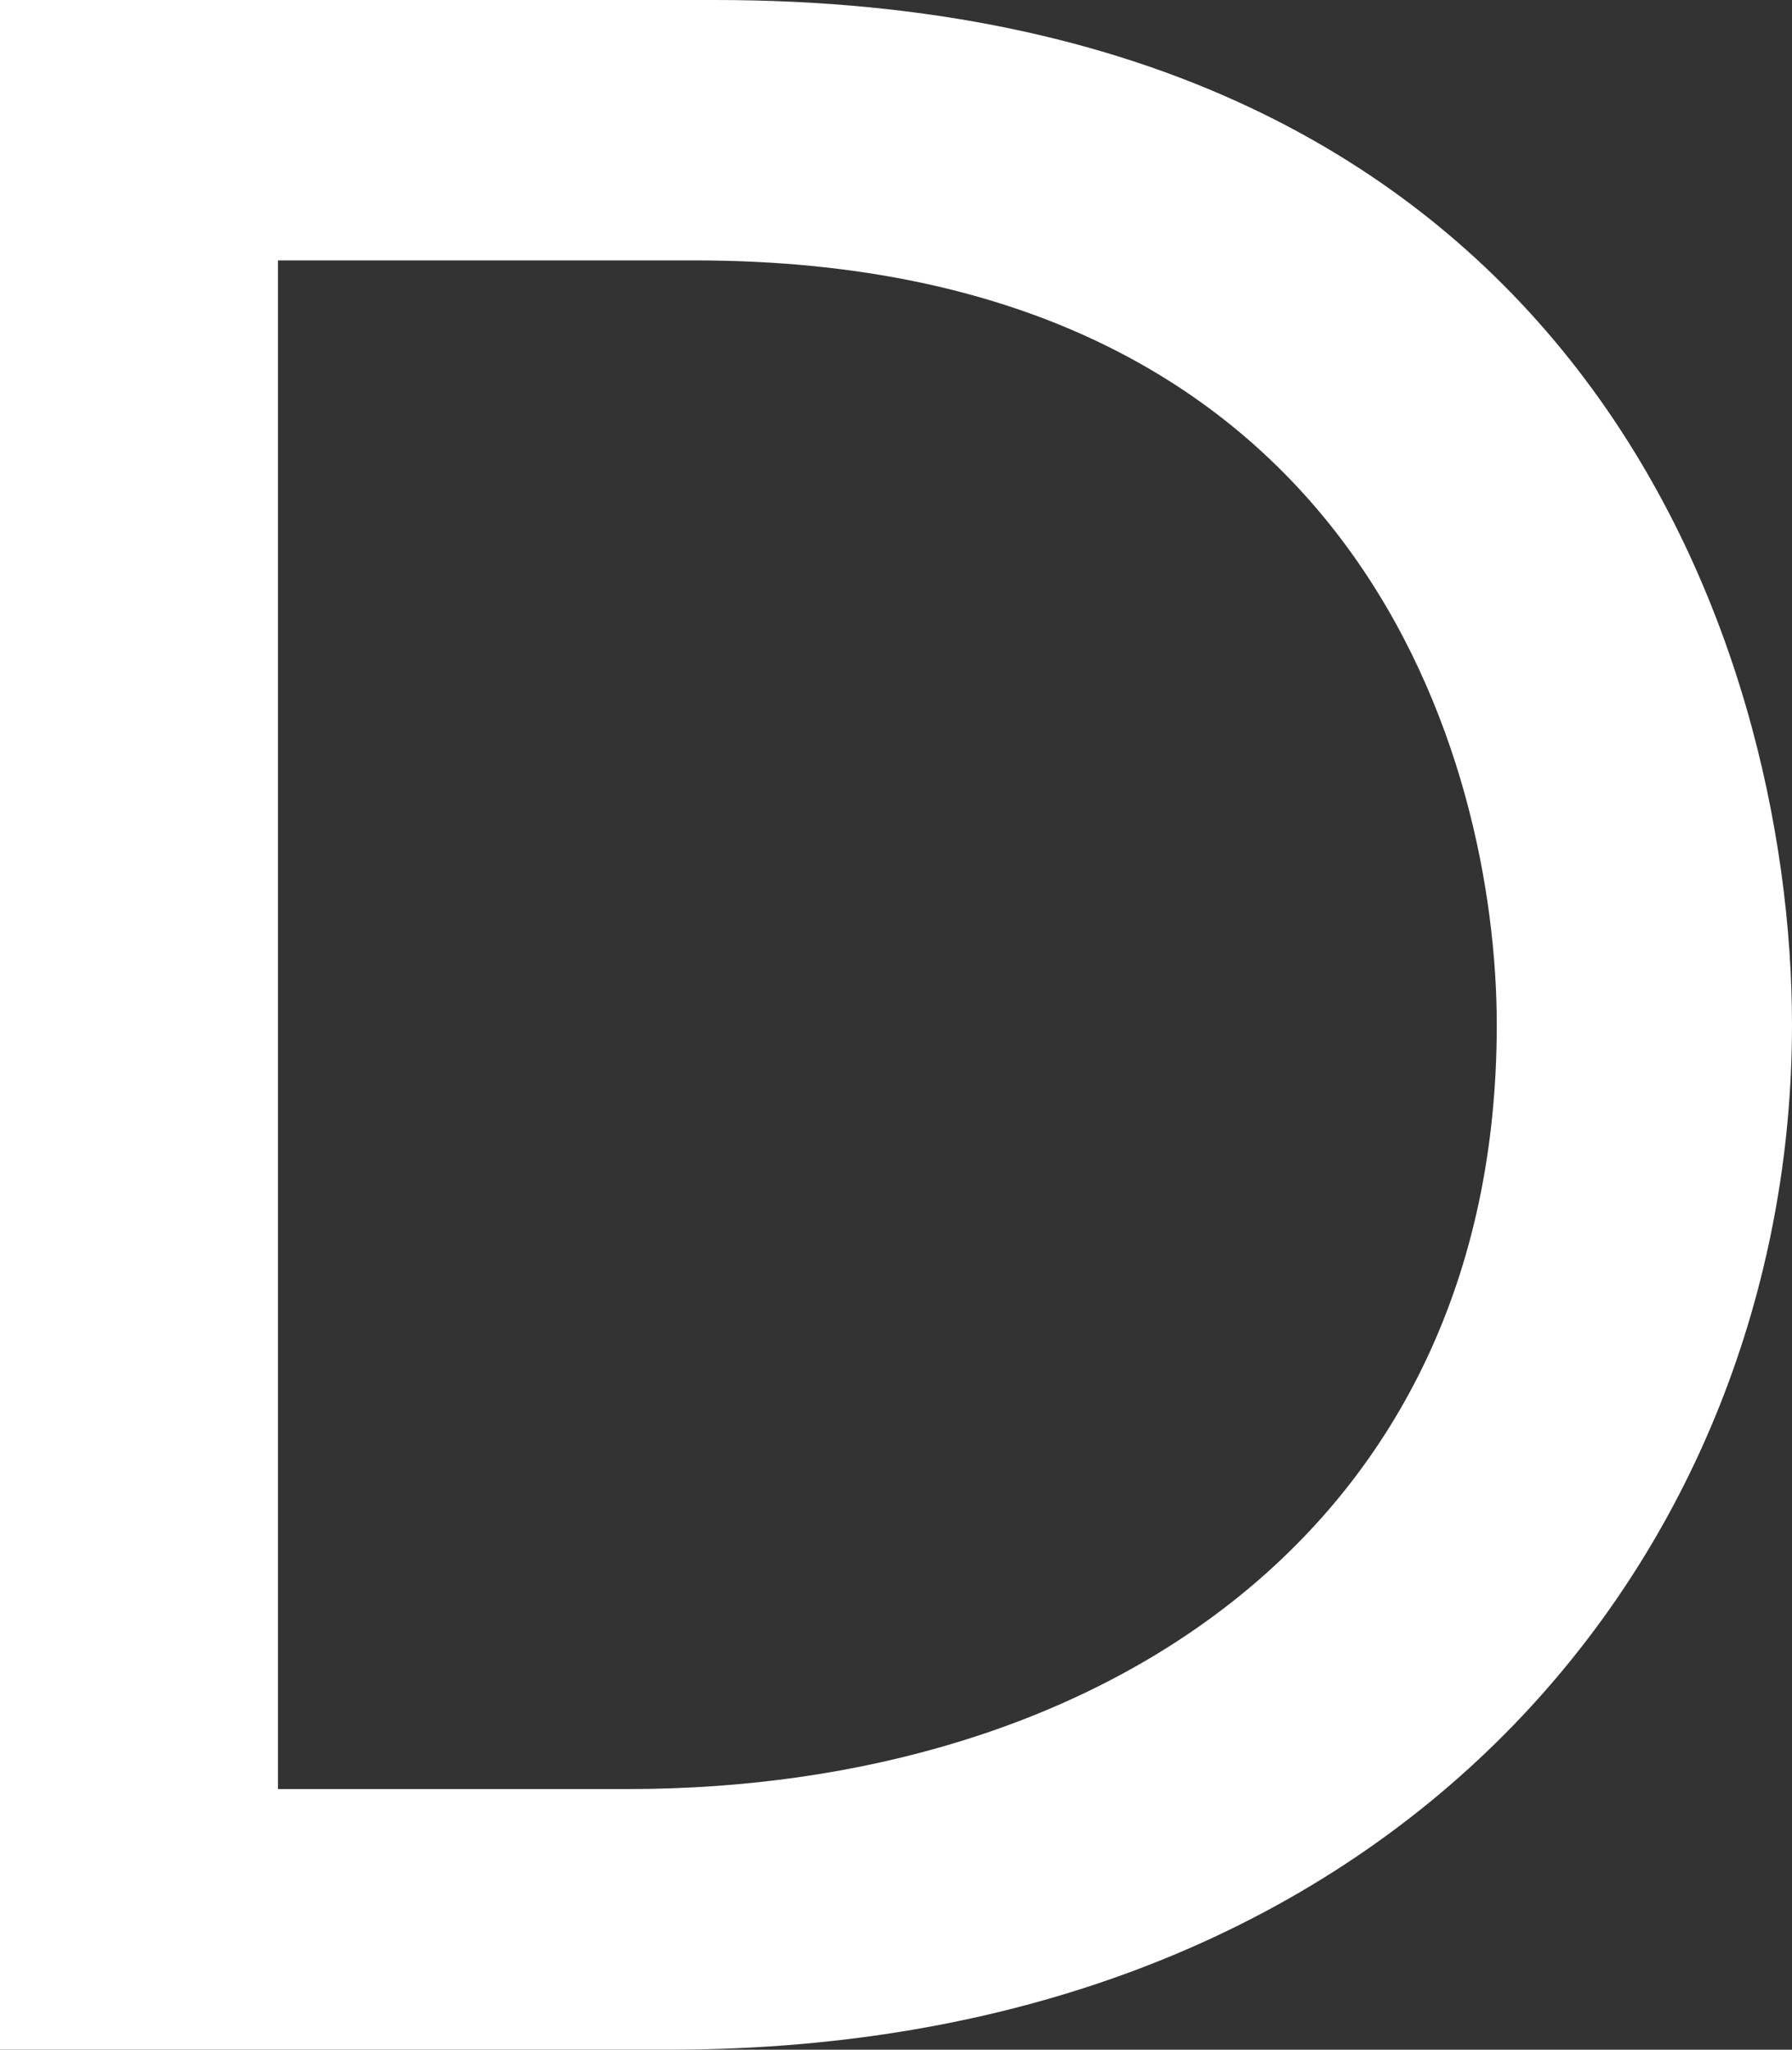 <svg xmlns="http://www.w3.org/2000/svg" viewBox="0 0 61.092 69.879"><rect x="0" y="0" width="61.092" height="69.879" fill="#333333" stroke="none"/><defs><style>.a{fill:#fff;}</style></defs><title>char_6</title><path class="a" d="M61.092,34.94C61.092,22.011,53.892,0,24.377,0H0V69.879H22.8C47.77,69.879,61.092,52.8,61.092,34.94ZM21.415,60.993H9.476V8.878H23.689c22.7,0,27.338,17.175,27.338,26.062,0,17.273-13.624,26.053-29.616,26.053Z"/></svg>
